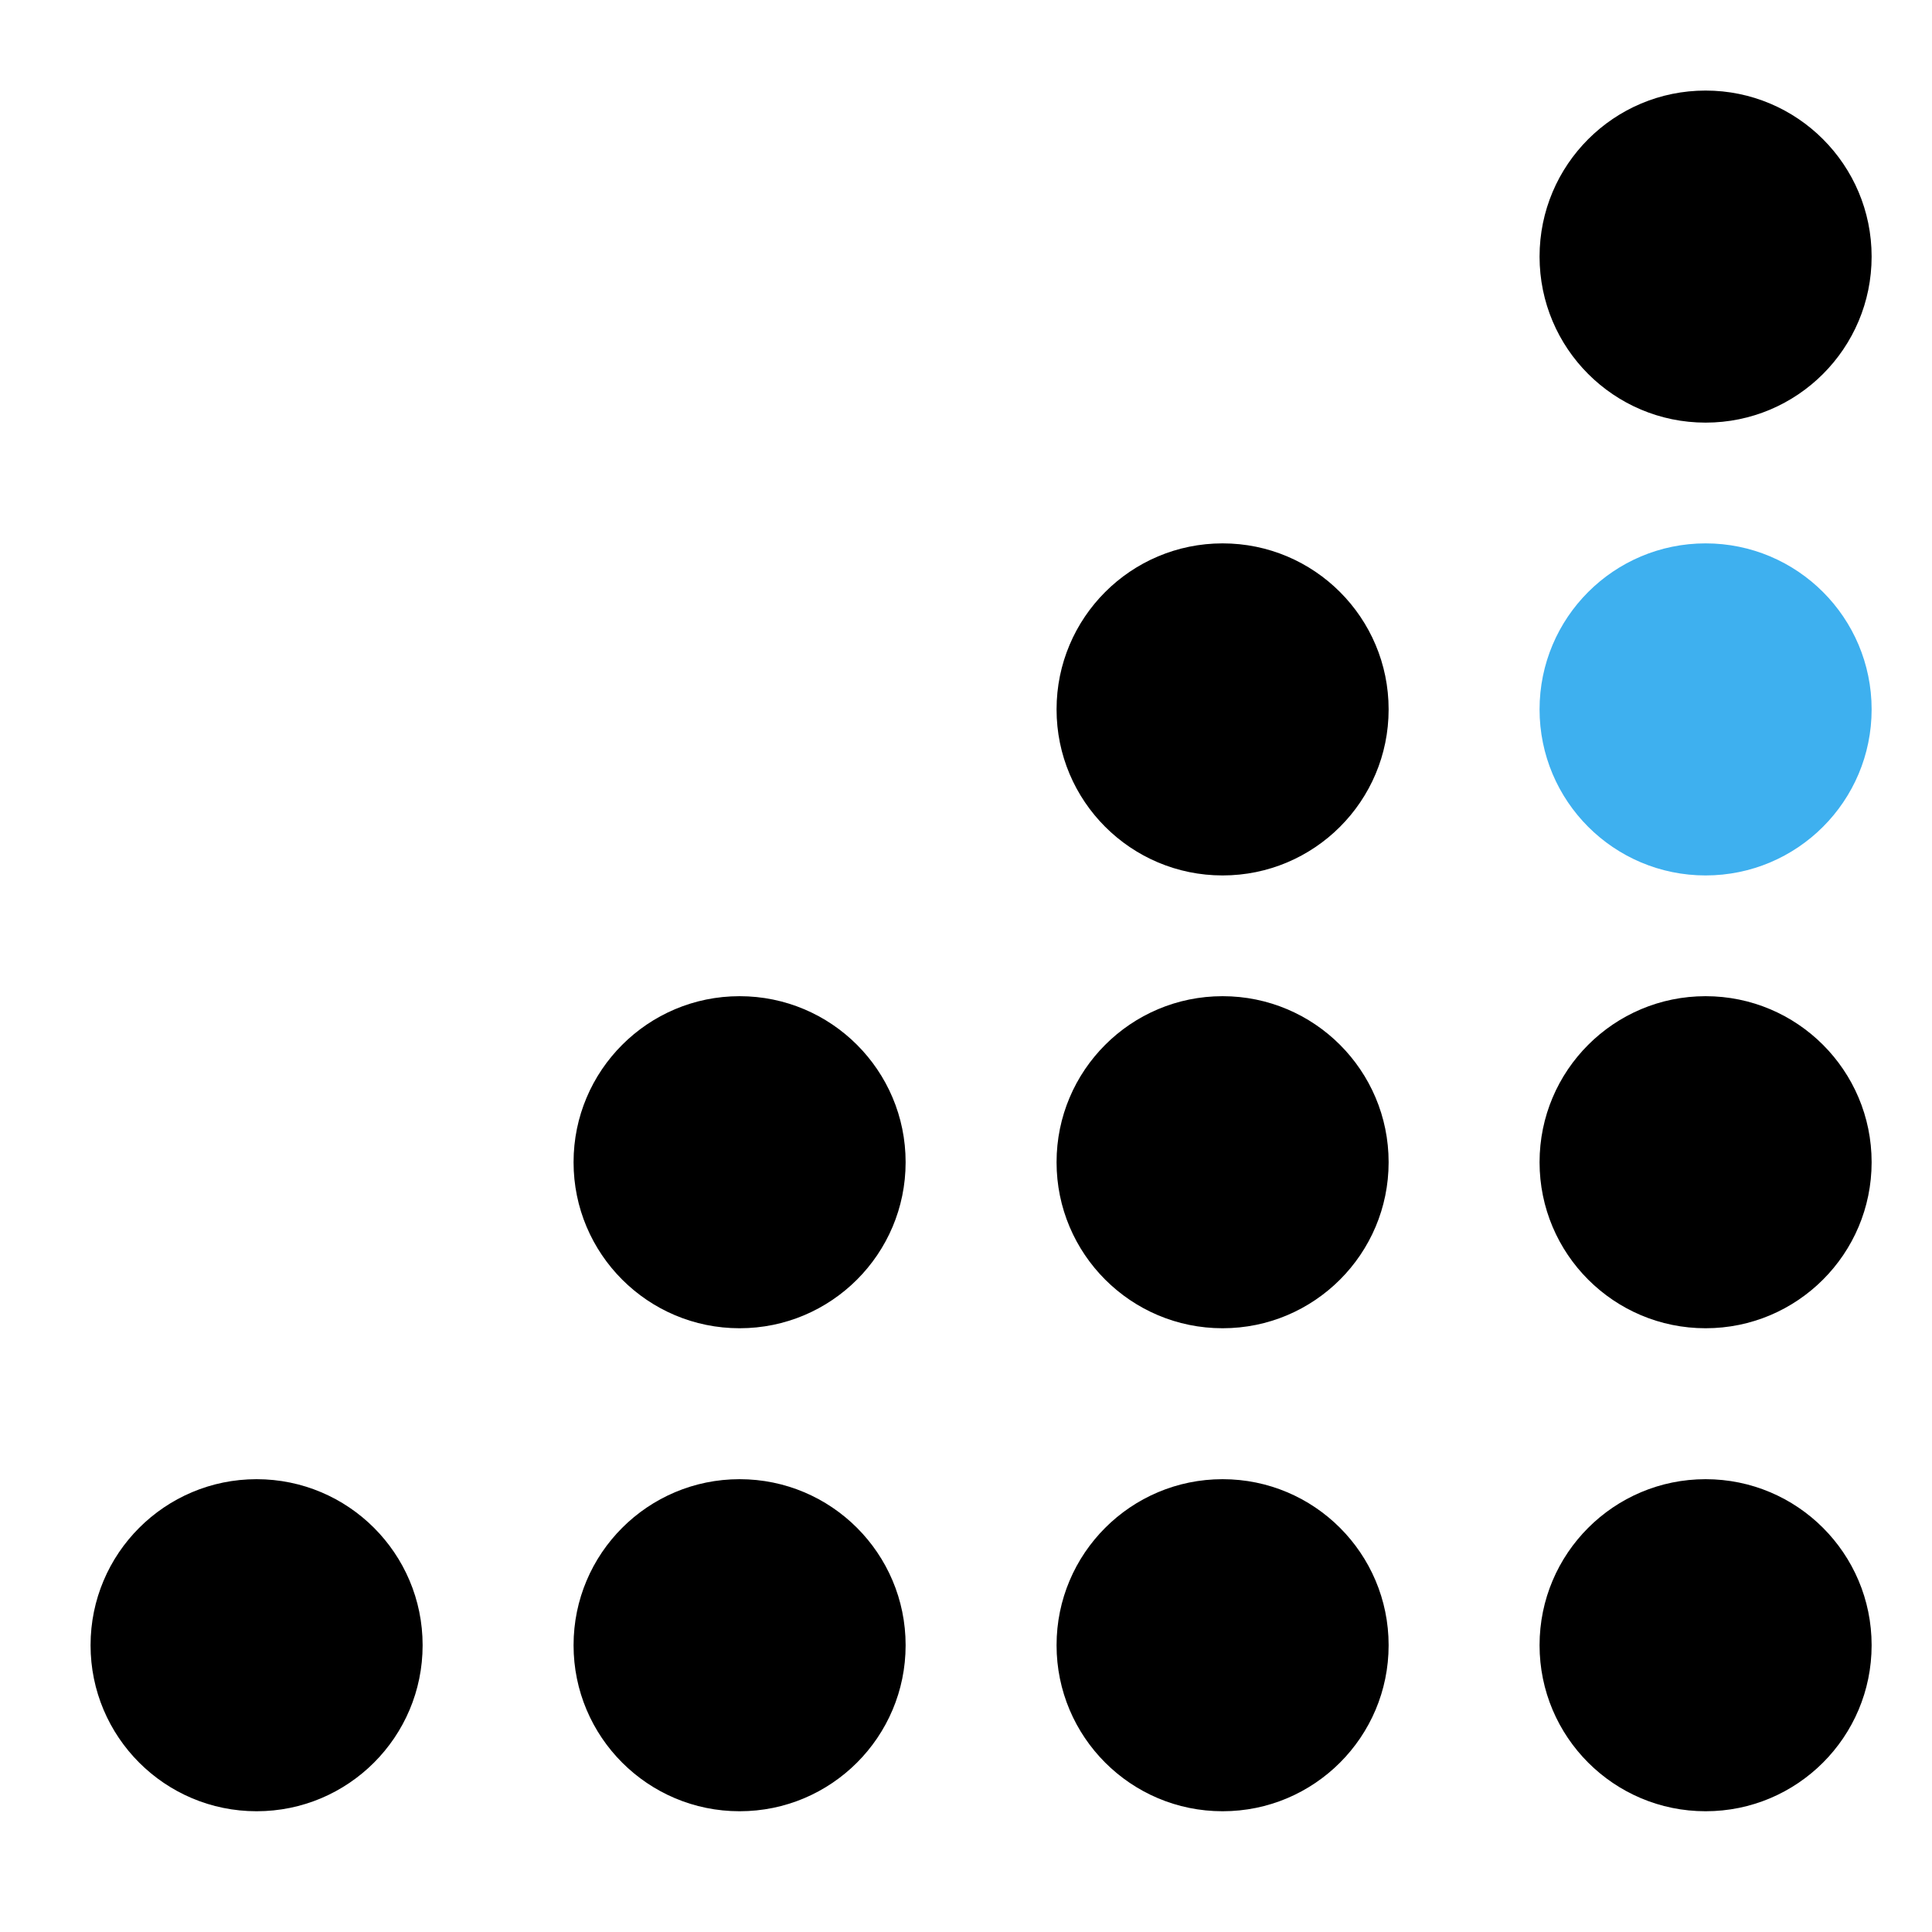 <svg width="64" height="64" viewBox="0 0 64 64" fill="none" xmlns="http://www.w3.org/2000/svg">
<circle cx="8.5" cy="54.5" r="5.5" fill="black"/>
<circle cx="24.5" cy="54.5" r="5.5" fill="black"/>
<circle cx="40.5" cy="54.5" r="5.5" fill="black"/>
<circle cx="40.5" cy="23.5" r="5.5" fill="black"/>
<circle cx="56.5" cy="8.5" r="5.5" fill="black"/>
<circle cx="56.5" cy="54.5" r="5.5" fill="black"/>
<circle cx="56.5" cy="23.5" r="5" fill="#3EB0EF" stroke="#3EB0EF"/>
<circle cx="24.5" cy="38.5" r="5.5" fill="black"/>
<circle cx="40.5" cy="38.5" r="5.5" fill="black"/>
<circle cx="56.5" cy="38.5" r="5.5" fill="black"/>
</svg>
